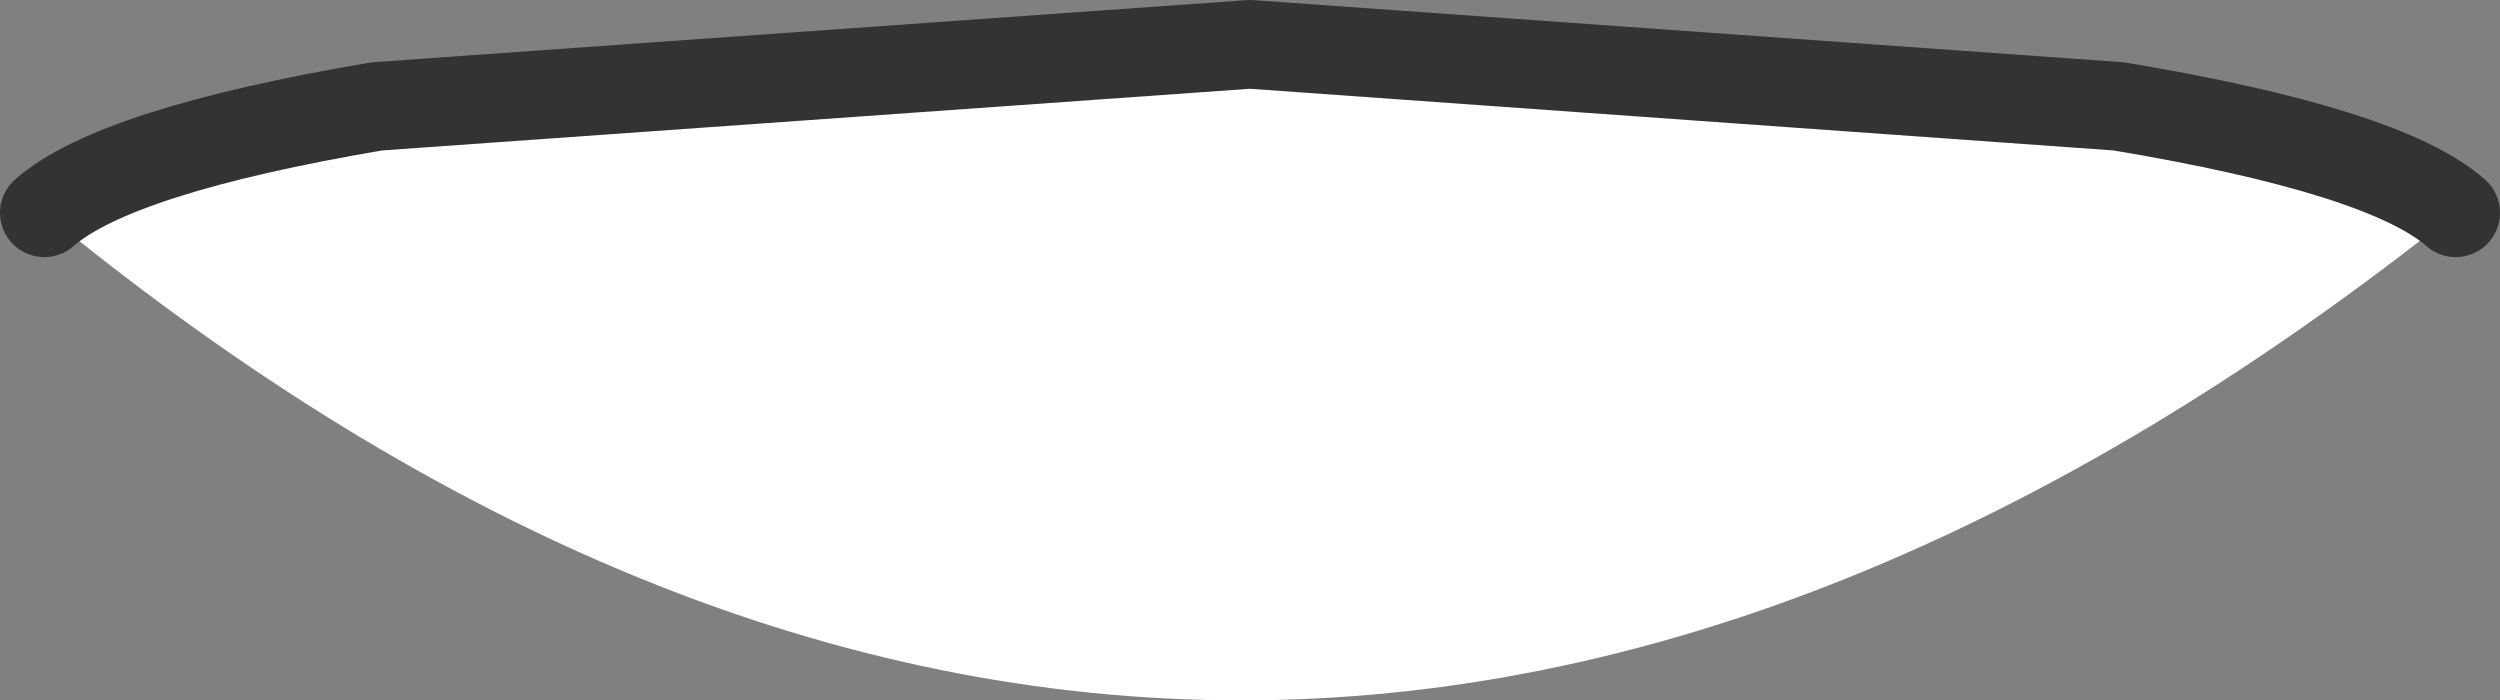 <?xml version="1.0" encoding="UTF-8" standalone="no"?>
<svg xmlns:xlink="http://www.w3.org/1999/xlink" height="7.9px" width="28.2px" xmlns="http://www.w3.org/2000/svg">
  <rect width="100%" height="100%" fill="#808080" stroke="none"/>
  <g transform="matrix(1.0, 0.0, 0.0, 1.0, 0.5, 0.5)">
    <path d="M0.0 1.9 Q0.8 1.2 3.75 0.7 L13.6 0.0 23.4 0.7 Q26.4 1.2 27.2 1.9 13.4 12.9 0.0 1.9" fill="#ffffff" fill-rule="evenodd" stroke="none"/>
    <path d="M0.0 1.9 Q0.8 1.2 3.75 0.7 L13.6 0.0 23.4 0.7 Q26.4 1.2 27.2 1.9" fill="none" stroke="#333333" stroke-linecap="round" stroke-linejoin="round" stroke-width="1.0"/>
  </g>
</svg>
